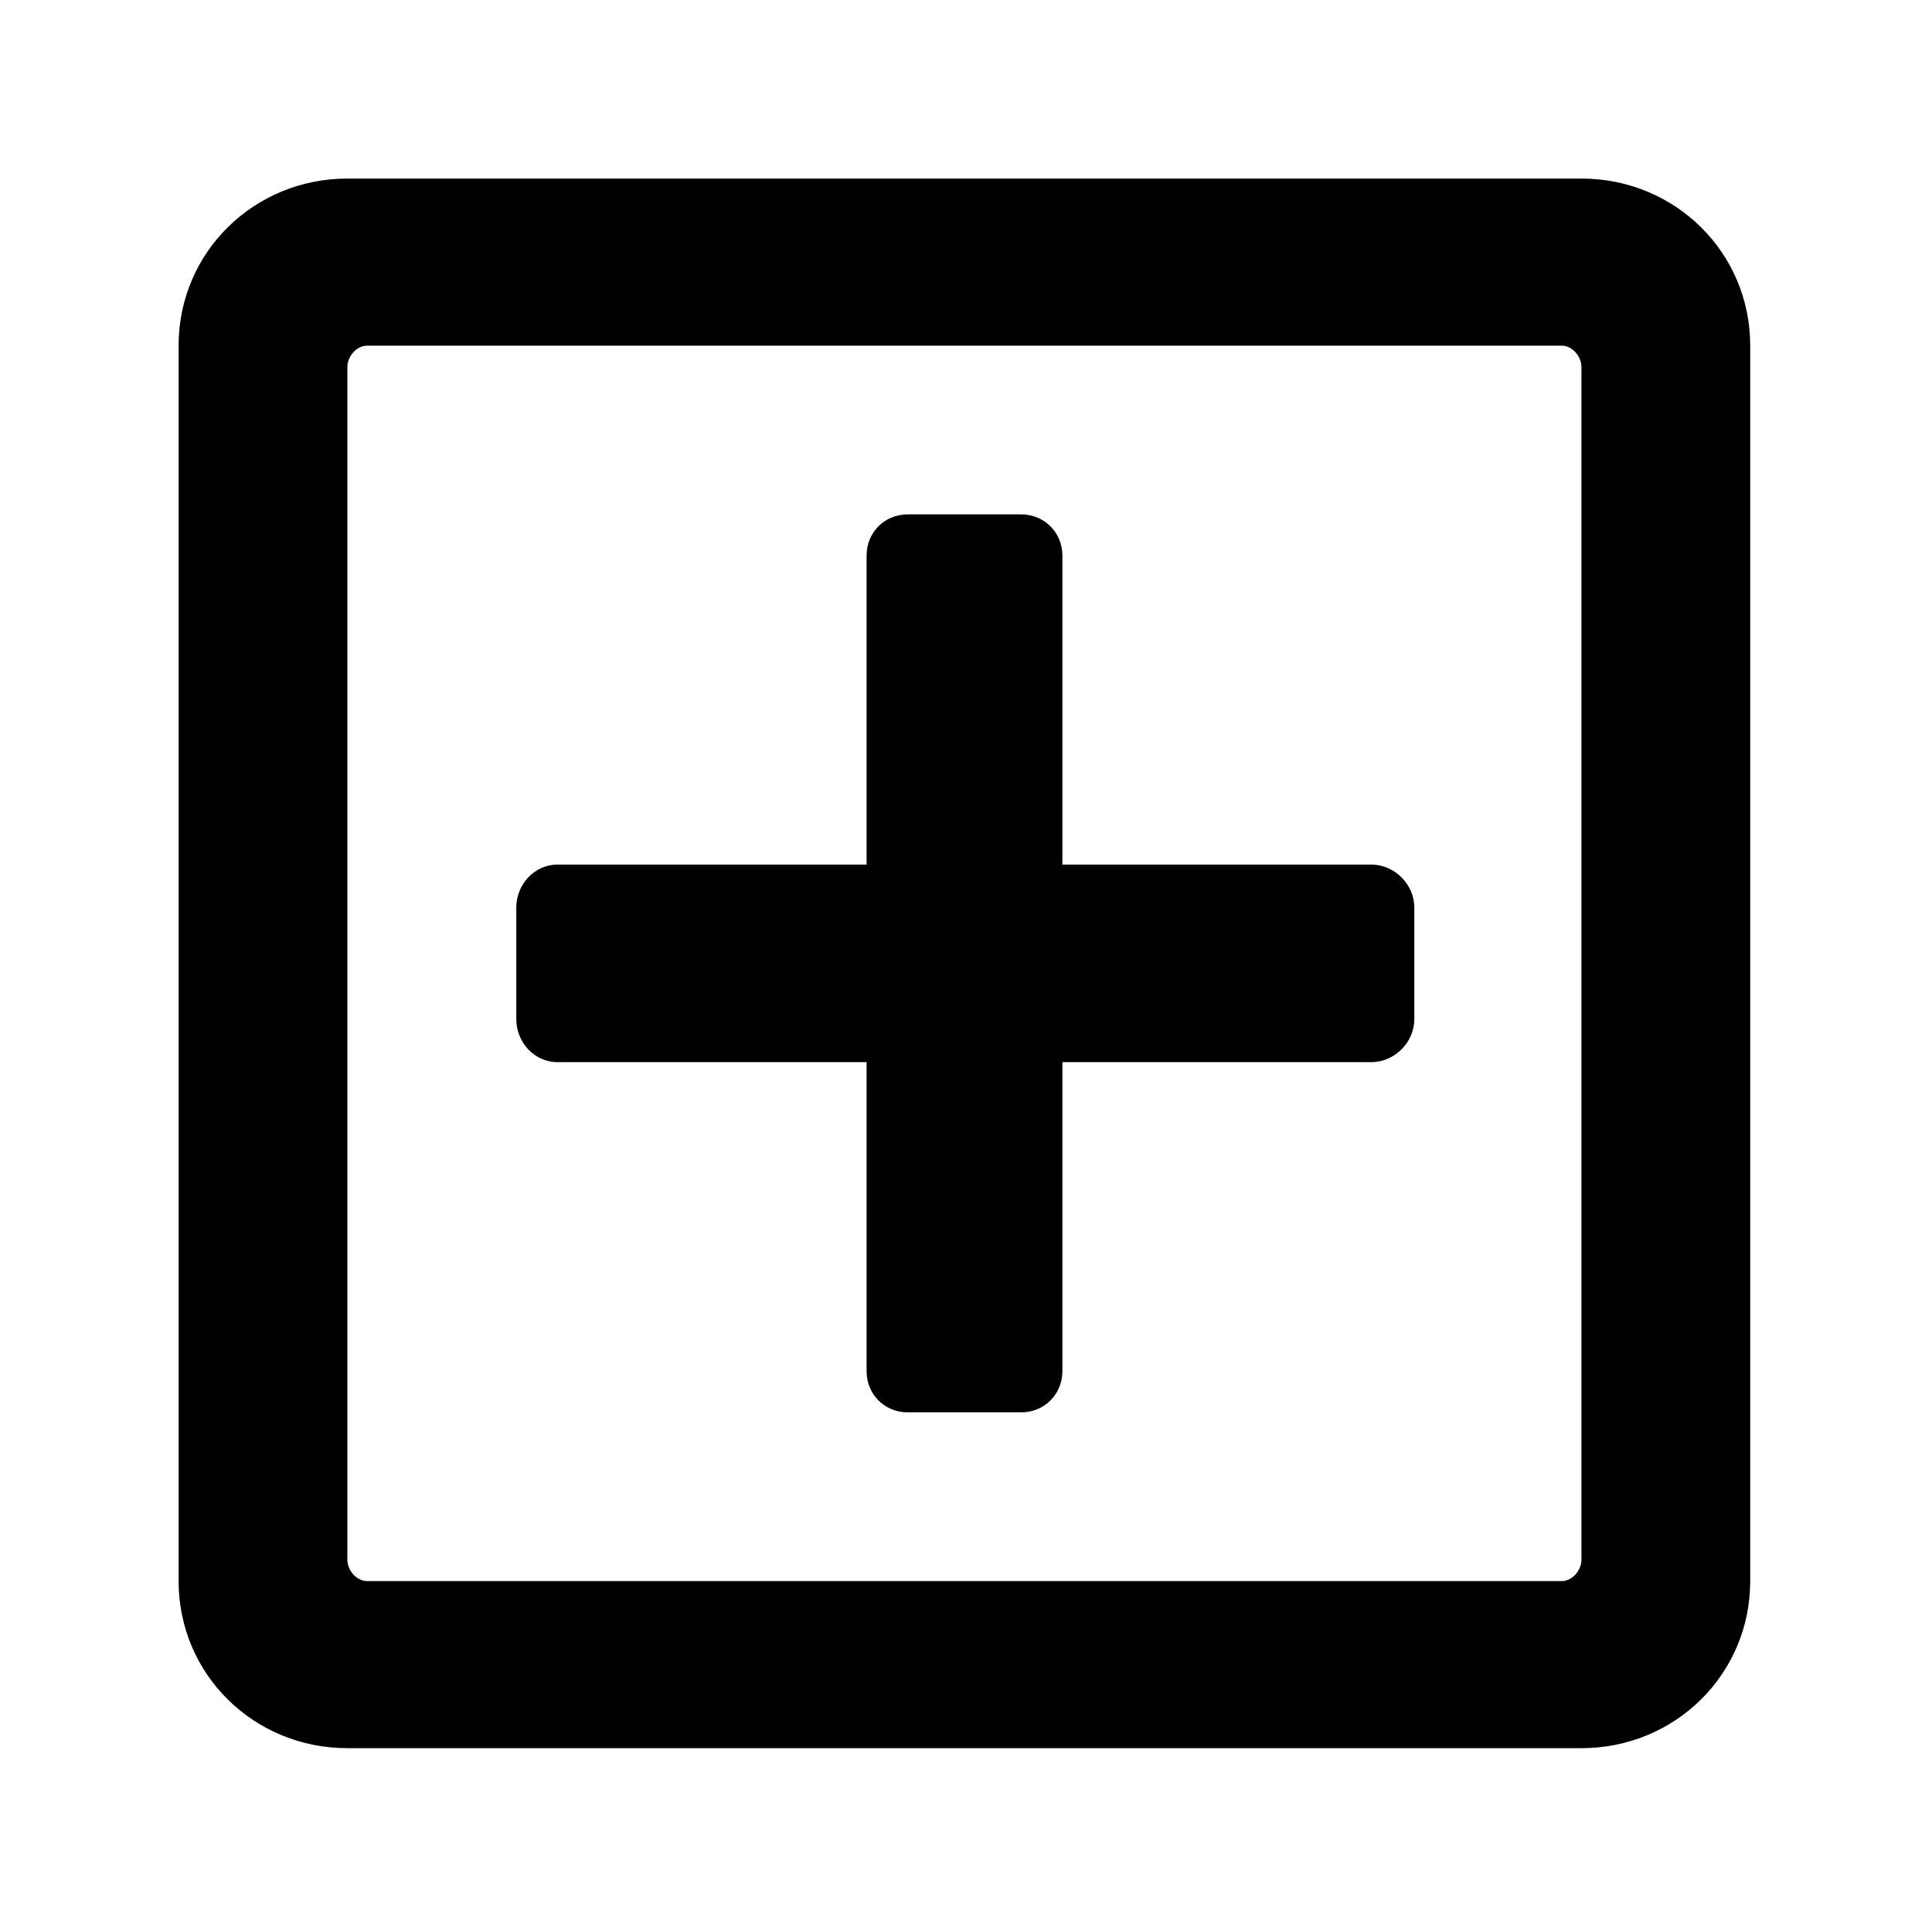 <?xml version='1.0' encoding='UTF-8'?>
<!-- This file was generated by dvisvgm 2.13.3 -->
<svg version='1.1' xmlns='http://www.w3.org/2000/svg' xmlns:xlink='http://www.w3.org/1999/xlink' viewBox='-215.18 -215.18 32.03 32'>
<title>\faPlusSquare[regular]</title>
<desc Packages='' CommandUnicode='U+229E' UnicodePackages='[utf8]{inputenc}'/>
<defs>
<path id='g0-151' d='M6.854-4.045C6.854-4.174 6.745-4.284 6.615-4.284H4.902V-5.998C4.902-6.127 4.802-6.227 4.672-6.227H4.045C3.915-6.227 3.816-6.127 3.816-5.998V-4.284H2.102C1.973-4.284 1.873-4.174 1.873-4.045V-3.427C1.873-3.298 1.973-3.188 2.102-3.188H3.816V-1.474C3.816-1.345 3.915-1.245 4.045-1.245H4.672C4.802-1.245 4.902-1.345 4.902-1.474V-3.188H6.615C6.745-3.188 6.854-3.298 6.854-3.427V-4.045ZM8.717-7.163C8.717-7.681 8.299-8.09 7.781-8.09H.936C.418-8.09 0-7.681 0-7.163V-.309C0 .209 .418 .618 .936 .618H7.781C8.299 .618 8.717 .209 8.717-.309V-7.163ZM7.781-.428C7.781-.369 7.731-.309 7.671-.309H1.046C.986-.309 .936-.369 .936-.428V-7.044C.936-7.103 .986-7.163 1.046-7.163H7.671C7.731-7.163 7.781-7.103 7.781-7.044V-.428Z'/>
</defs>
<g id='page1' transform='scale(2.989)'>
<use x='-71' y='-62.91' xlink:href='#g0-151'/>
</g>
</svg>

